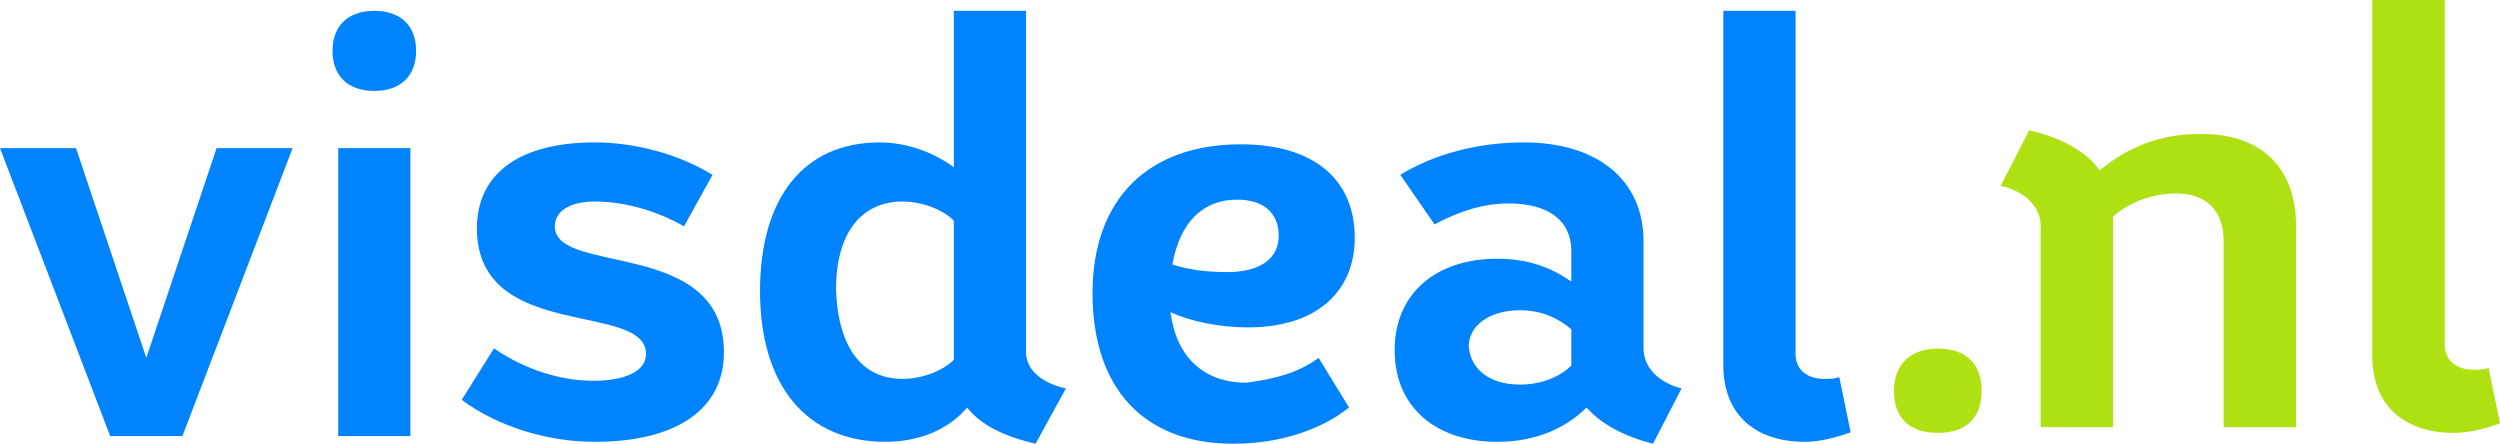 <?xml version="1.0" encoding="UTF-8"?>
<svg width="231px" height="41px" viewBox="0 0 231 41" version="1.1" xmlns="http://www.w3.org/2000/svg" xmlns:xlink="http://www.w3.org/1999/xlink">
    <title>visdeal-fc</title>
    <g id="Cases-logos" stroke="none" stroke-width="1" fill="none" fill-rule="evenodd">
        <g id="svg" transform="translate(-56, -61)" fill-rule="nonzero">
            <g id="visdeal-fc" transform="translate(56, 61)">
                <path d="M0,13.687 L7.023,13.687 L13.518,33.07 L20.014,13.687 L27.037,13.687 L16.854,40.295 L10.183,40.295 L0,13.687 Z M30.724,4.7 C30.724,2.41 32.128,1 34.586,1 C37.044,1 38.449,2.41 38.449,4.7 C38.449,6.991 37.044,8.401 34.586,8.401 C32.128,8.401 30.724,6.991 30.724,4.7 Z M31.251,13.687 L37.922,13.687 L37.922,40.295 L31.251,40.295 L31.251,13.687 Z M42.662,36.947 L45.647,32.189 C48.456,34.128 51.792,35.185 54.776,35.185 C57.761,35.185 59.692,34.304 59.692,32.718 C59.692,27.784 44.067,31.661 44.067,21.088 C44.067,15.978 48.105,13.159 54.952,13.159 C58.639,13.159 62.677,14.216 65.837,16.154 L63.203,20.912 C60.745,19.502 57.761,18.621 54.952,18.621 C52.669,18.621 51.265,19.502 51.265,20.912 C51.265,25.493 66.89,21.969 66.89,32.542 C66.89,37.828 62.501,40.824 54.952,40.824 C50.563,40.824 45.998,39.414 42.662,36.947 Z M98.492,35.89 L95.683,41 C92.698,40.295 90.591,39.238 89.362,37.652 C87.607,39.767 84.798,40.824 81.813,40.824 C74.615,40.824 70.226,35.714 70.226,26.903 C70.226,18.269 74.264,13.159 81.286,13.159 C83.744,13.159 86.202,14.04 88.133,15.449 L88.133,1 L94.805,1 L94.805,32.189 C94.629,33.952 96.034,35.361 98.492,35.89 L98.492,35.89 Z M83.393,35.009 C85.149,35.009 87.08,34.304 88.133,33.247 L88.133,20.383 C87.08,19.326 85.149,18.621 83.393,18.621 C79.531,18.621 77.248,21.617 77.248,26.727 C77.424,32.189 79.706,35.009 83.393,35.009 Z M121.842,33.07 L124.651,37.652 C122.017,39.767 118.155,41 113.941,41 C105.69,41 100.95,35.89 100.95,27.079 C100.95,18.445 106.041,13.335 114.644,13.335 C121.315,13.335 125.178,16.507 125.178,21.969 C125.178,27.079 121.491,30.251 115.346,30.251 C112.713,30.251 110.079,29.722 108.148,28.841 C108.675,32.894 111.132,35.361 115.17,35.361 C117.804,35.009 119.911,34.48 121.842,33.07 L121.842,33.07 Z M108.323,24.436 C109.903,24.965 111.659,25.141 113.415,25.141 C116.399,25.141 118.155,23.907 118.155,21.793 C118.155,19.678 116.751,18.445 114.293,18.445 C111.132,18.445 109.026,20.559 108.323,24.436 L108.323,24.436 Z M155.375,35.89 L152.741,41 C149.932,40.295 147.825,39.062 146.597,37.652 C144.665,39.59 141.856,40.824 138.345,40.824 C132.727,40.824 128.864,37.652 128.864,32.366 C128.864,27.079 132.727,23.907 138.345,23.907 C141.33,23.907 143.436,24.789 145.192,26.022 L145.192,23.203 C145.192,20.383 143.085,18.797 139.398,18.797 C137.116,18.797 134.834,19.502 132.551,20.736 L129.391,16.154 C132.551,14.216 136.589,13.159 140.803,13.159 C147.474,13.159 151.863,16.507 151.863,22.322 L151.863,32.189 C151.863,33.952 153.268,35.361 155.375,35.89 Z M140.452,35.537 C142.383,35.537 144.139,34.833 145.192,33.775 L145.192,30.427 C143.963,29.37 142.383,28.665 140.452,28.665 C137.643,28.665 135.711,30.075 135.711,32.013 C135.887,34.128 137.643,35.537 140.452,35.537 Z M159.237,33.775 L159.237,1 L165.909,1 L165.909,32.718 C165.909,34.128 166.962,35.009 168.542,35.009 C169.069,35.009 169.595,35.009 169.947,34.833 L171,39.943 C169.595,40.471 168.015,40.824 166.786,40.824 C162.046,40.824 159.237,38.181 159.237,33.775 L159.237,33.775 Z" id="Shape" fill="#0083FF"></path>
                <path d="M175,36.106 C175,33.628 176.585,32.212 179.05,32.212 C181.692,32.212 183.101,33.628 183.101,36.106 C183.101,38.584 181.692,40 179.05,40 C176.409,40 175,38.584 175,36.106 Z M212.157,20.885 L212.157,39.469 L205.465,39.469 L205.465,22.301 C205.465,19.469 203.881,17.876 201.063,17.876 C198.774,17.876 196.66,18.761 195.252,20 L195.252,39.469 L188.56,39.469 L188.56,20.885 C188.56,19.115 187.151,17.699 184.862,17.168 L187.503,12.035 C190.497,12.743 192.786,13.982 194.019,15.752 C196.484,13.628 199.654,12.389 203,12.389 C208.811,12.212 212.157,15.398 212.157,20.885 L212.157,20.885 Z M219.201,32.92 L219.201,0 L225.893,0 L225.893,31.858 C225.893,33.274 226.95,34.159 228.535,34.159 C229.063,34.159 229.591,34.159 229.943,33.982 L231,39.115 C229.591,39.646 228.006,40 226.774,40 C222.019,40 219.201,37.345 219.201,32.92 L219.201,32.92 Z" id="Shape" fill="#AEE012"></path>
            </g>
        </g>
    </g>
</svg>
